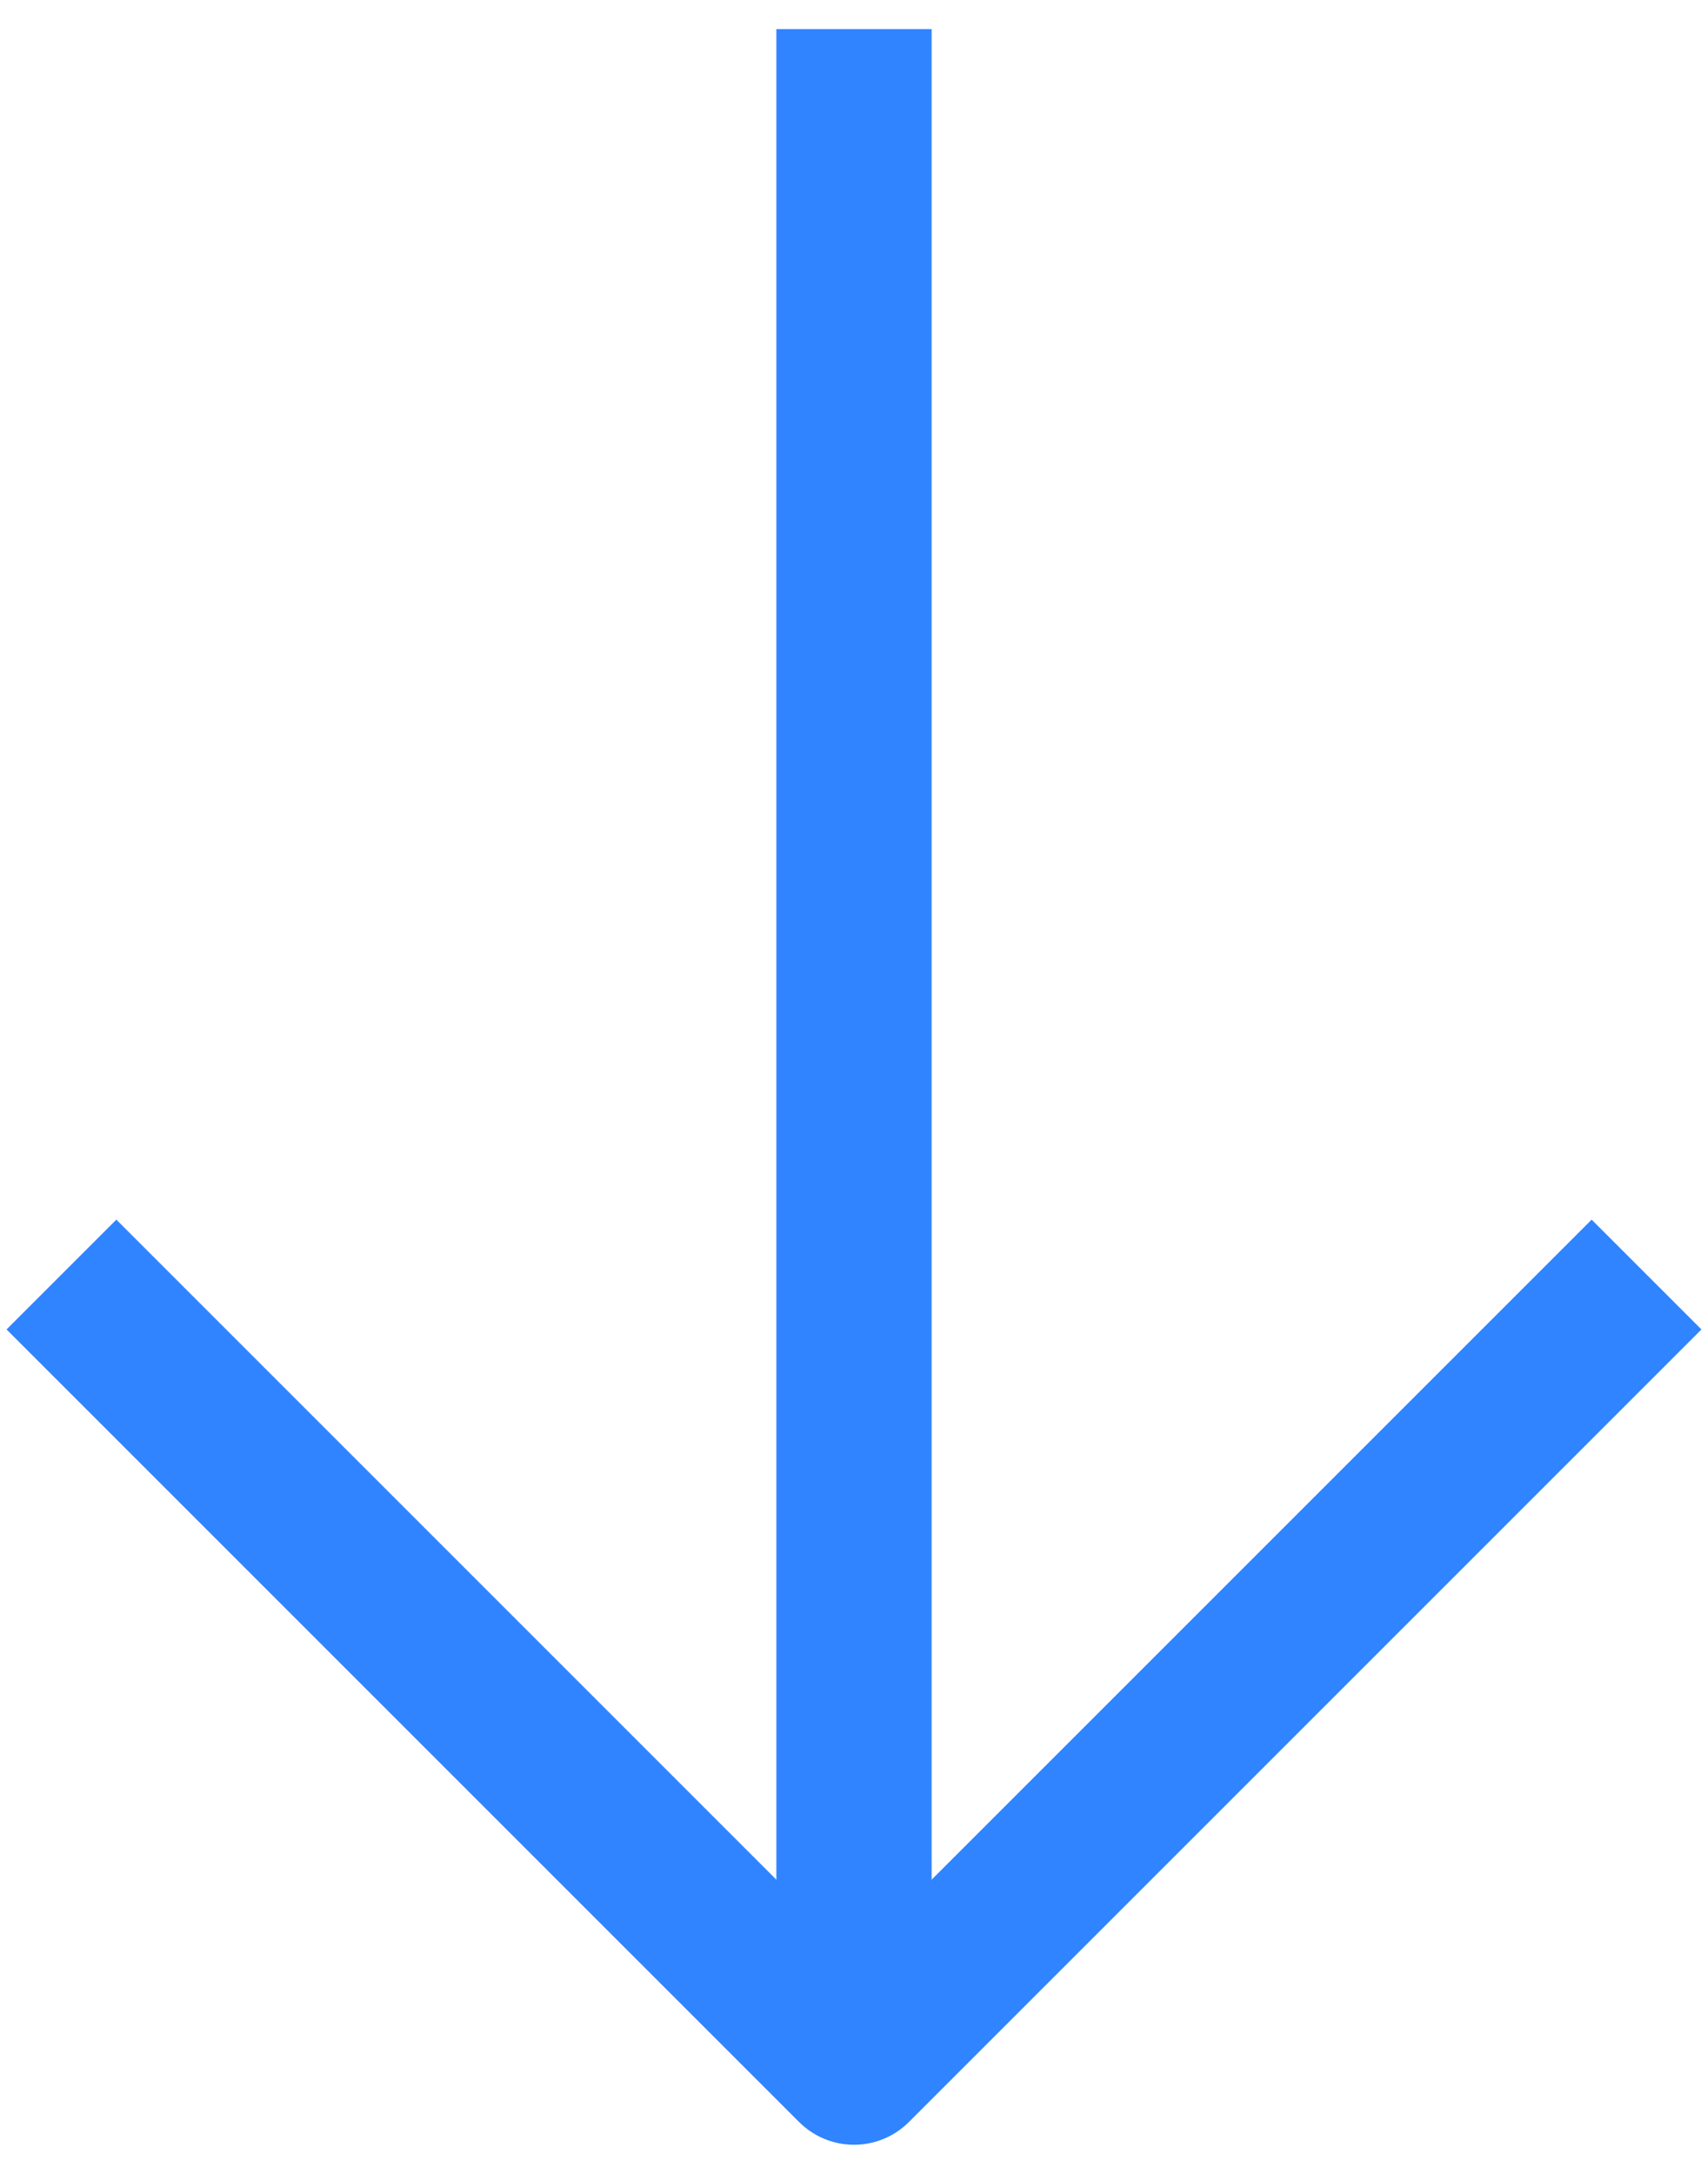 <svg width="44" height="56" viewBox="0 0 44 56" fill="none" xmlns="http://www.w3.org/2000/svg">
<path d="M22 0.75L22 51.792" stroke="#3084FF" stroke-width="4" stroke-linejoin="round"/>
<path d="M1.583 32.833L22 53.25L42.417 32.833" stroke="#3084FF" stroke-width="4" stroke-linejoin="round"/>
</svg>
